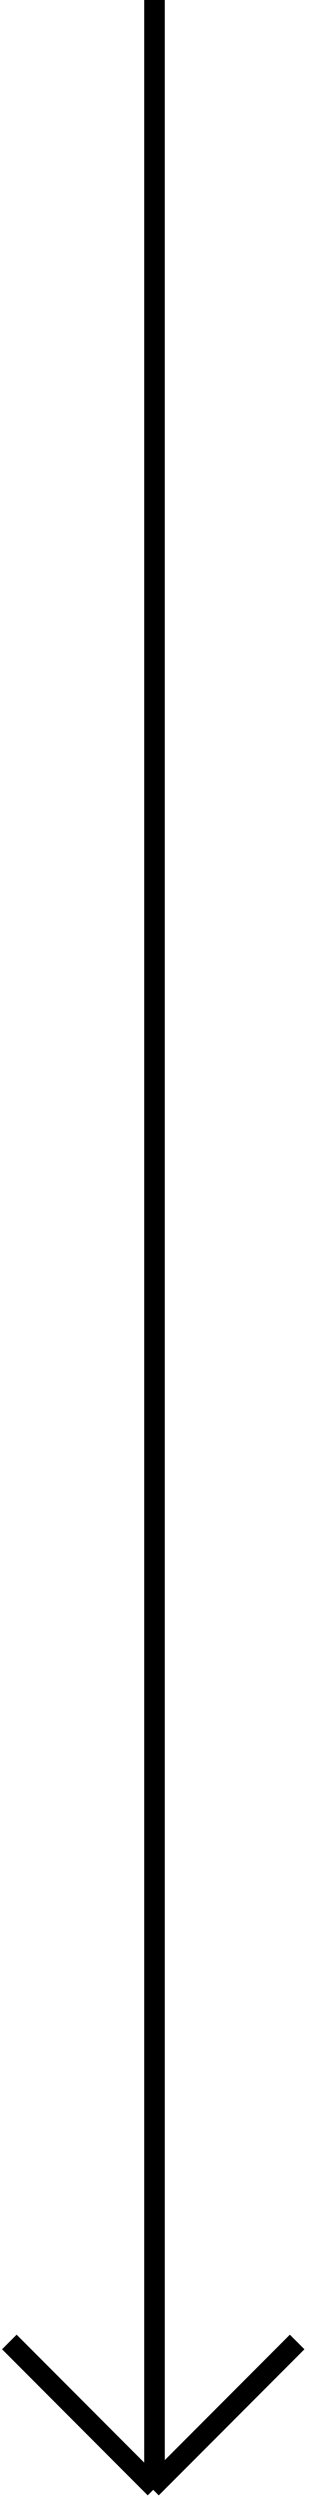 <?xml version="1.0" encoding="UTF-8"?>
<svg width="15px" height="121px" viewBox="0 0 15 121" version="1.1" xmlns="http://www.w3.org/2000/svg" xmlns:xlink="http://www.w3.org/1999/xlink">
    <title>arrow</title>
    <g id="Designs" stroke="none" stroke-width="1" fill="none" fill-rule="evenodd">
        <g id="MIL2021-Desktop" transform="translate(-713, -466)" fill="#000000">
            <g id="Section-1" transform="translate(0, 213)">
                <g id="arrow" transform="translate(713.1, 253)">
                    <rect id="Rectangle" x="6.9" y="-5.68434189e-14" width="1" height="120"></rect>
                    <rect id="Rectangle-Copy" transform="translate(10.789, 116.889) rotate(-315) translate(-10.789, -116.889) " x="10.289" y="111.889" width="1" height="10"></rect>
                    <rect id="Rectangle-Copy-2" transform="translate(3.889, 116.889) rotate(-45) translate(-3.889, -116.889) " x="3.389" y="111.889" width="1" height="10"></rect>
                </g>
            </g>
        </g>
    </g>
</svg>